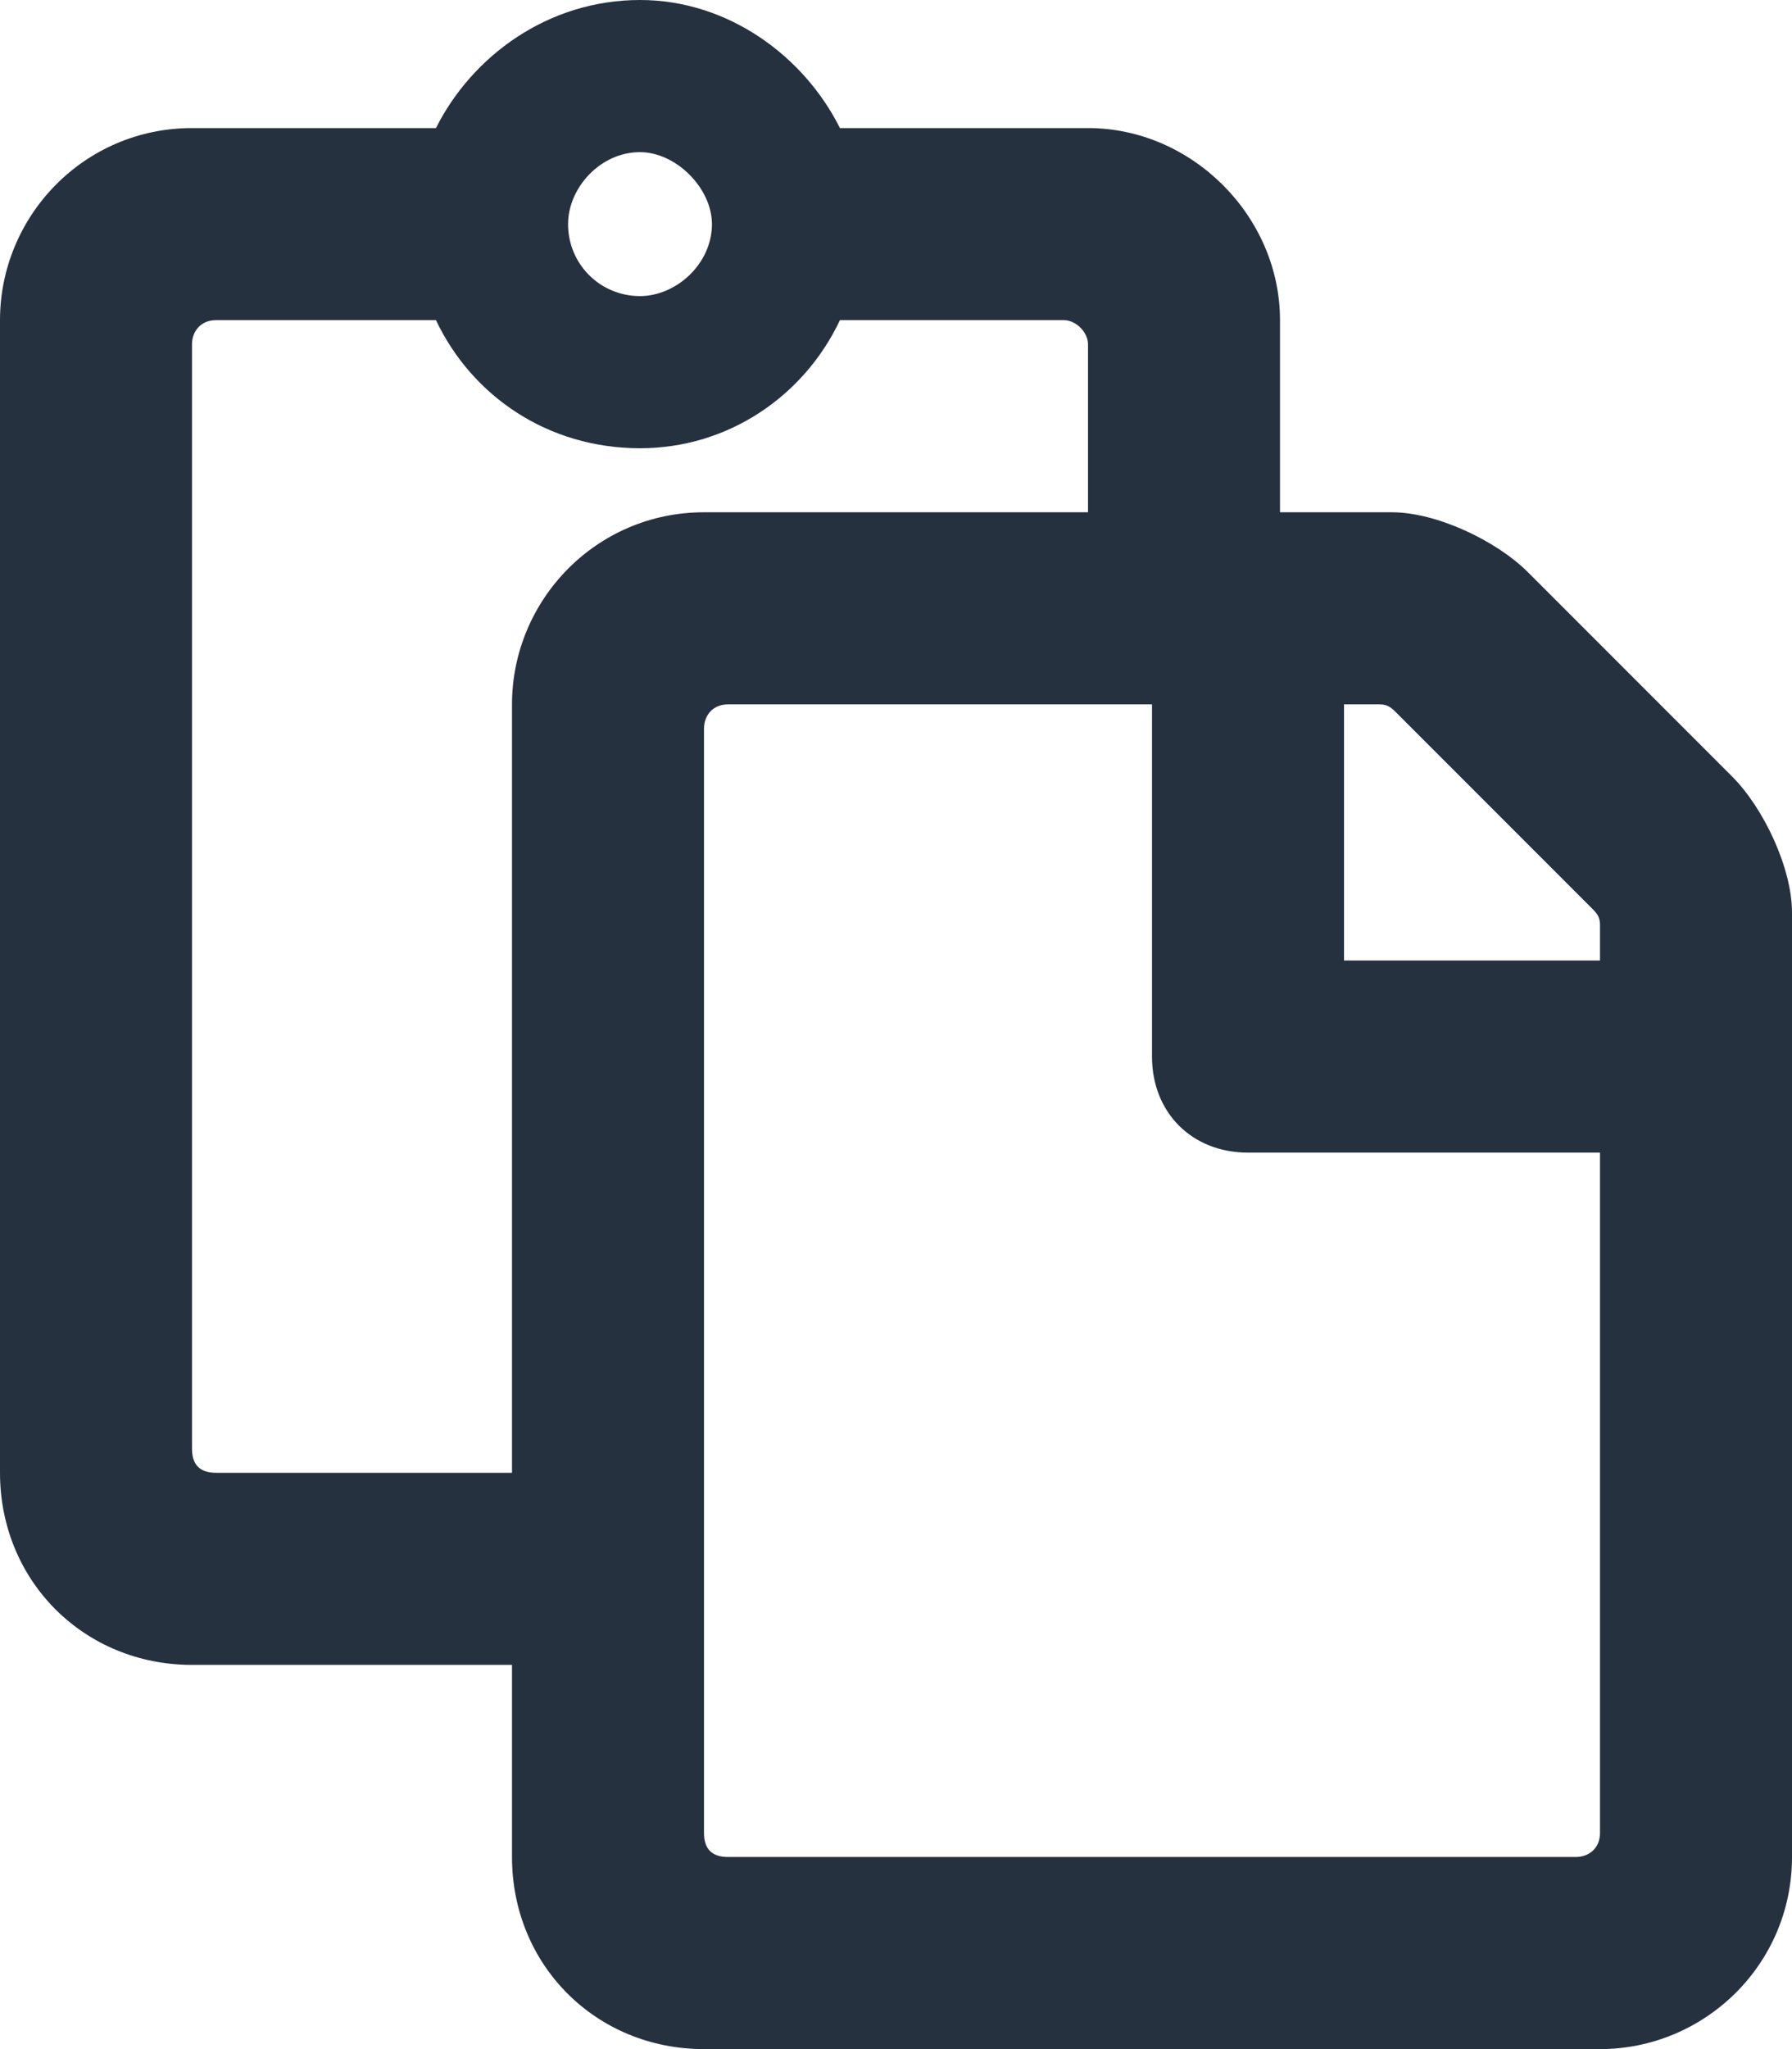 <svg width="14" height="16" viewBox="0 0 14 16" fill="none" xmlns="http://www.w3.org/2000/svg">
<path d="M13.531 6.062C13.781 6.312 14 6.781 14 7.125V14.5C14 15.344 13.312 16 12.5 16H5.5C4.656 16 4 15.344 4 14.5V13H1.5C0.656 13 0 12.344 0 11.5V2.5C0 1.688 0.656 1 1.5 1H3.406C3.688 0.438 4.281 0 5 0C5.688 0 6.281 0.438 6.562 1H8.5C9.312 1 10 1.688 10 2.5V4H10.875C11.219 4 11.688 4.219 11.938 4.469L13.531 6.062ZM10.906 5.562C10.875 5.531 10.844 5.5 10.781 5.5H10.5V7.5H12.5V7.219C12.5 7.156 12.469 7.125 12.438 7.094L10.906 5.562ZM5 1.188C4.688 1.188 4.438 1.469 4.438 1.75C4.438 2.062 4.688 2.312 5 2.312C5.281 2.312 5.562 2.062 5.562 1.75C5.562 1.469 5.281 1.188 5 1.188ZM4 5.5C4 4.688 4.656 4 5.5 4H8.5V2.688C8.5 2.594 8.406 2.5 8.312 2.5H6.562C6.281 3.094 5.688 3.5 5 3.5C4.281 3.5 3.688 3.094 3.406 2.5H1.688C1.562 2.5 1.5 2.594 1.5 2.688V11.312C1.5 11.438 1.562 11.5 1.688 11.5H4V5.5ZM12.312 14.5C12.406 14.5 12.5 14.438 12.5 14.312V9H9.75C9.312 9 9 8.688 9 8.25V5.5H5.688C5.562 5.5 5.5 5.594 5.5 5.688V14.312C5.5 14.438 5.562 14.5 5.688 14.5H12.312Z" fill="#263140"/>
</svg>
